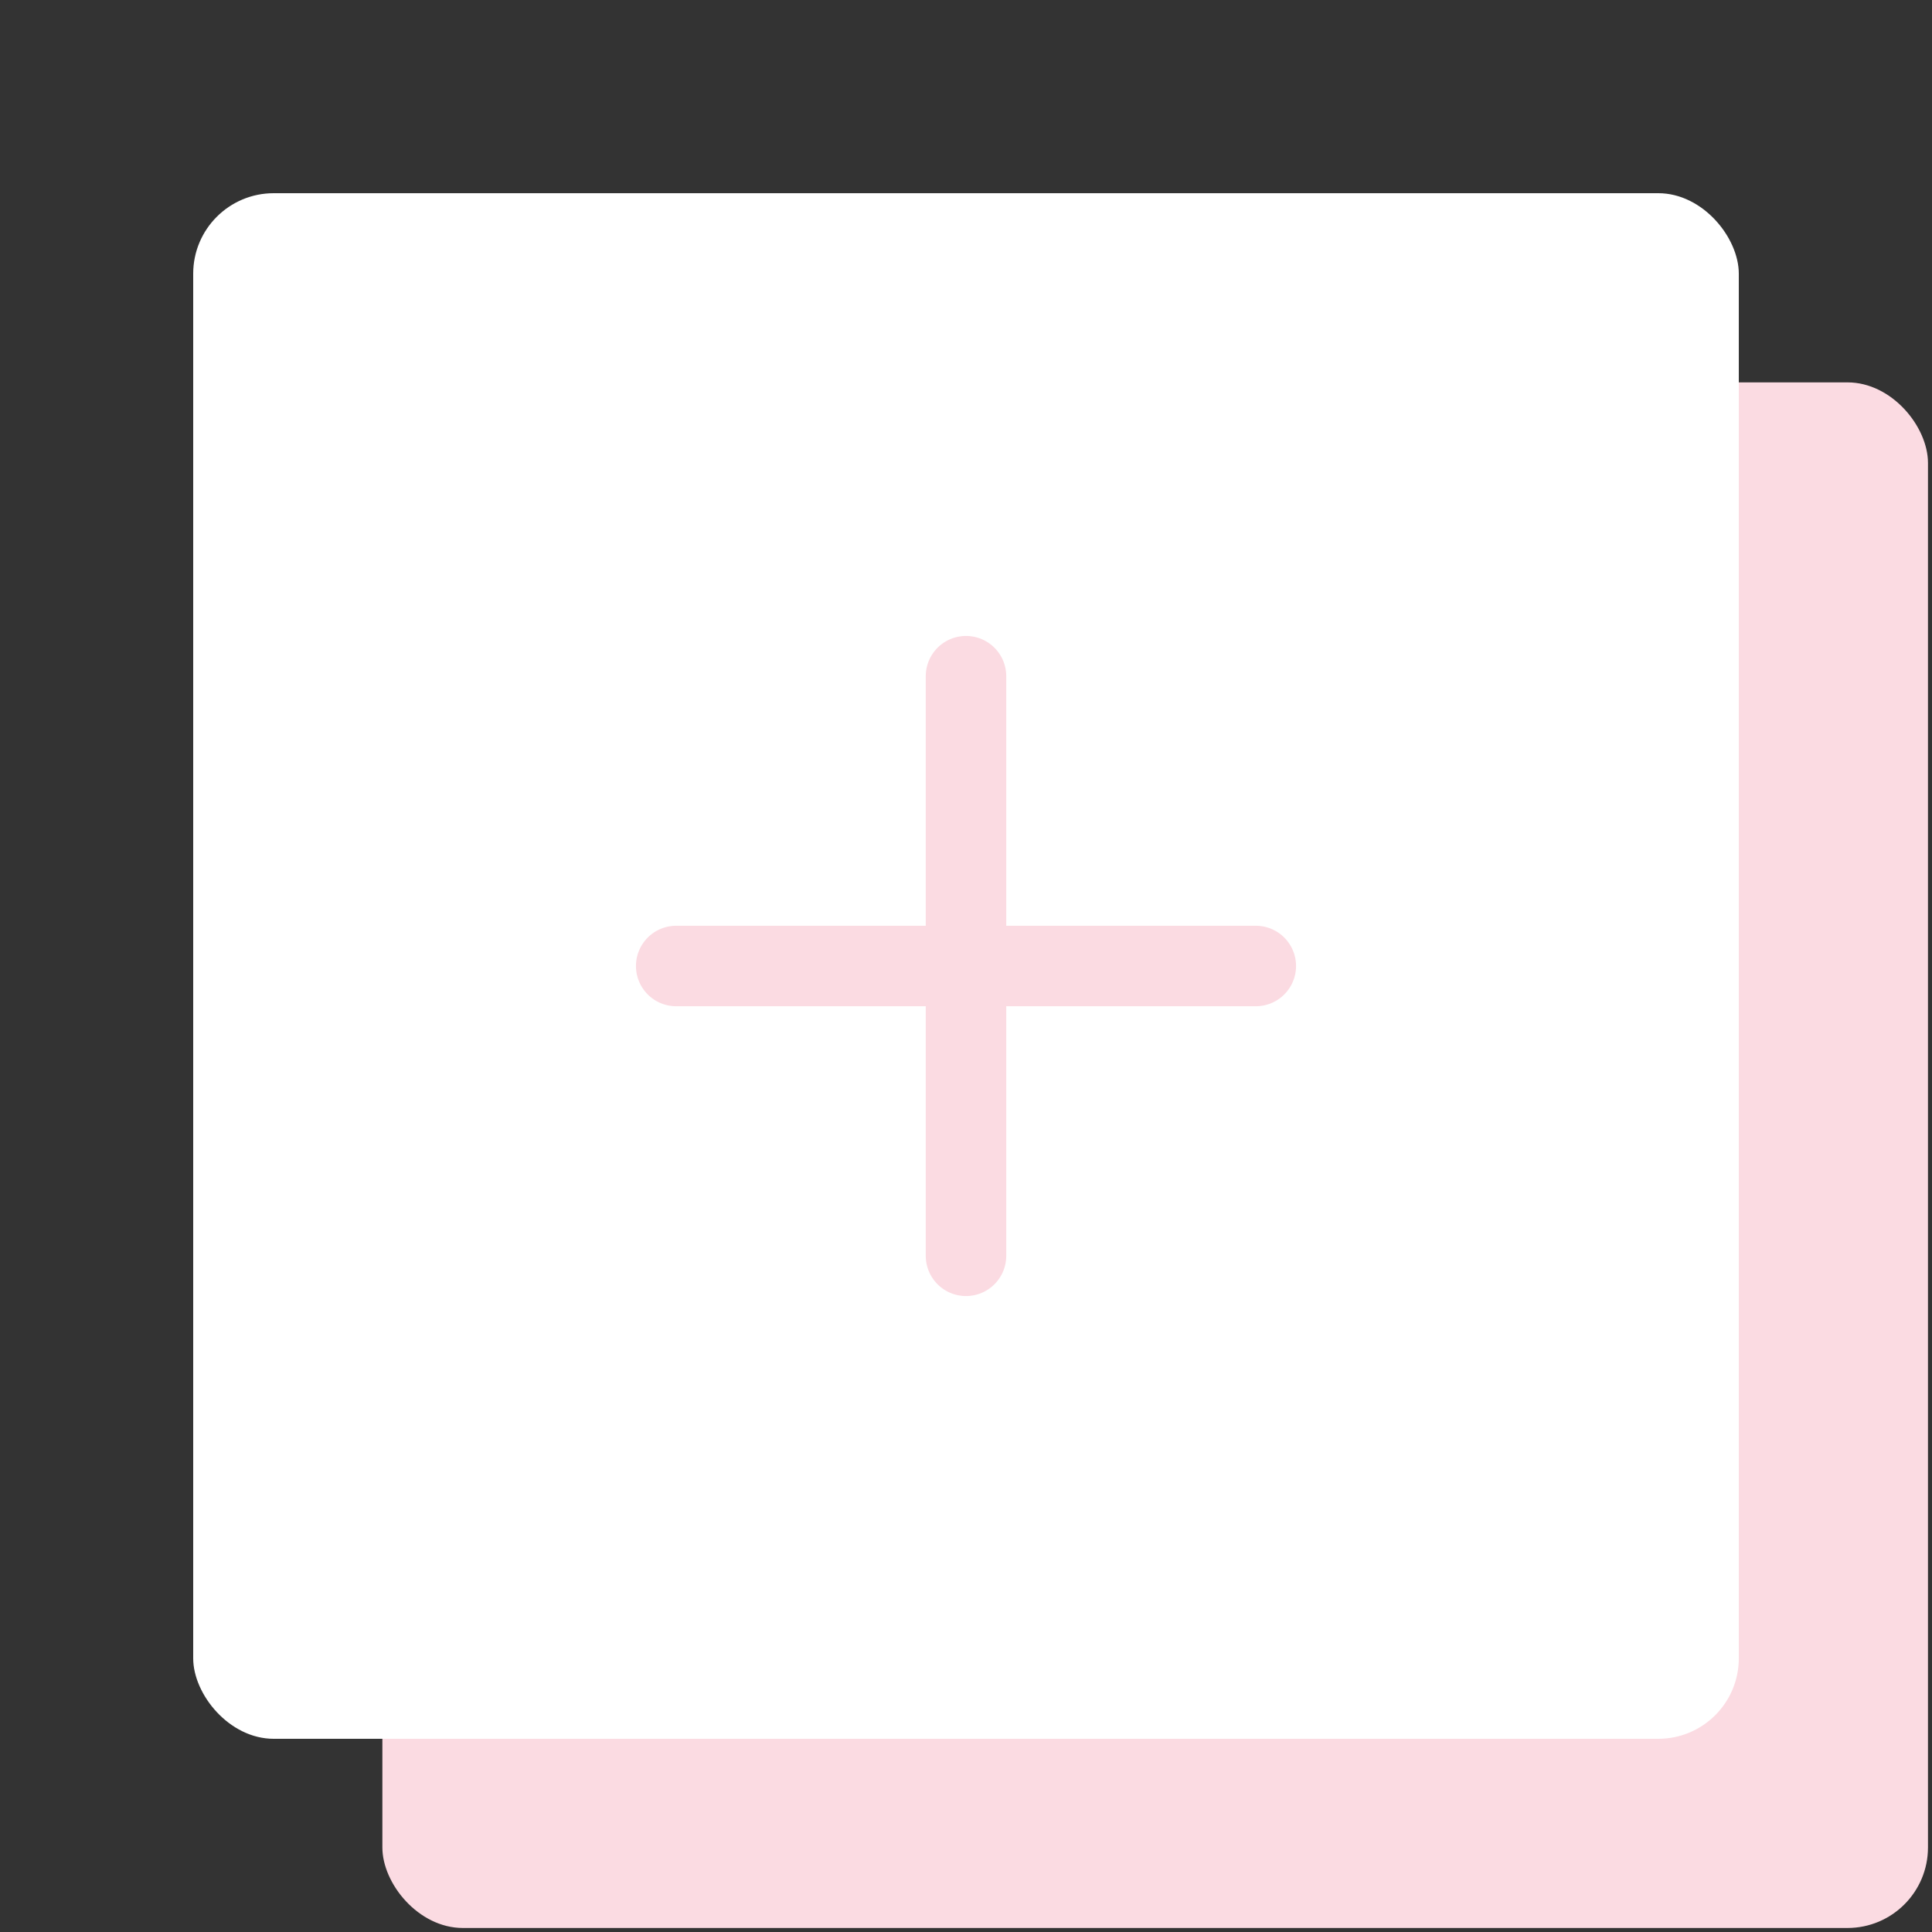 <svg width="96" height="96" viewBox="0 0 96 96" fill="none" xmlns="http://www.w3.org/2000/svg">
<rect x="0" y="0" width="96" height="96" fill="#333333" stroke="none"/>
<rect x="19" y="19" width="76.8" height="76.8" rx="4" fill="#FBDBE2"/>
<rect x="9.6" y="9.6" width="76.8" height="76.8" rx="4" fill="white"/>
<path d="M48 33.6L48 62.4" stroke="#FBDBE2" stroke-width="4" stroke-linecap="round"/>
<path d="M33.6 48H62.4" stroke="#FBDBE2" stroke-width="4" stroke-linecap="round"/>
</svg>
